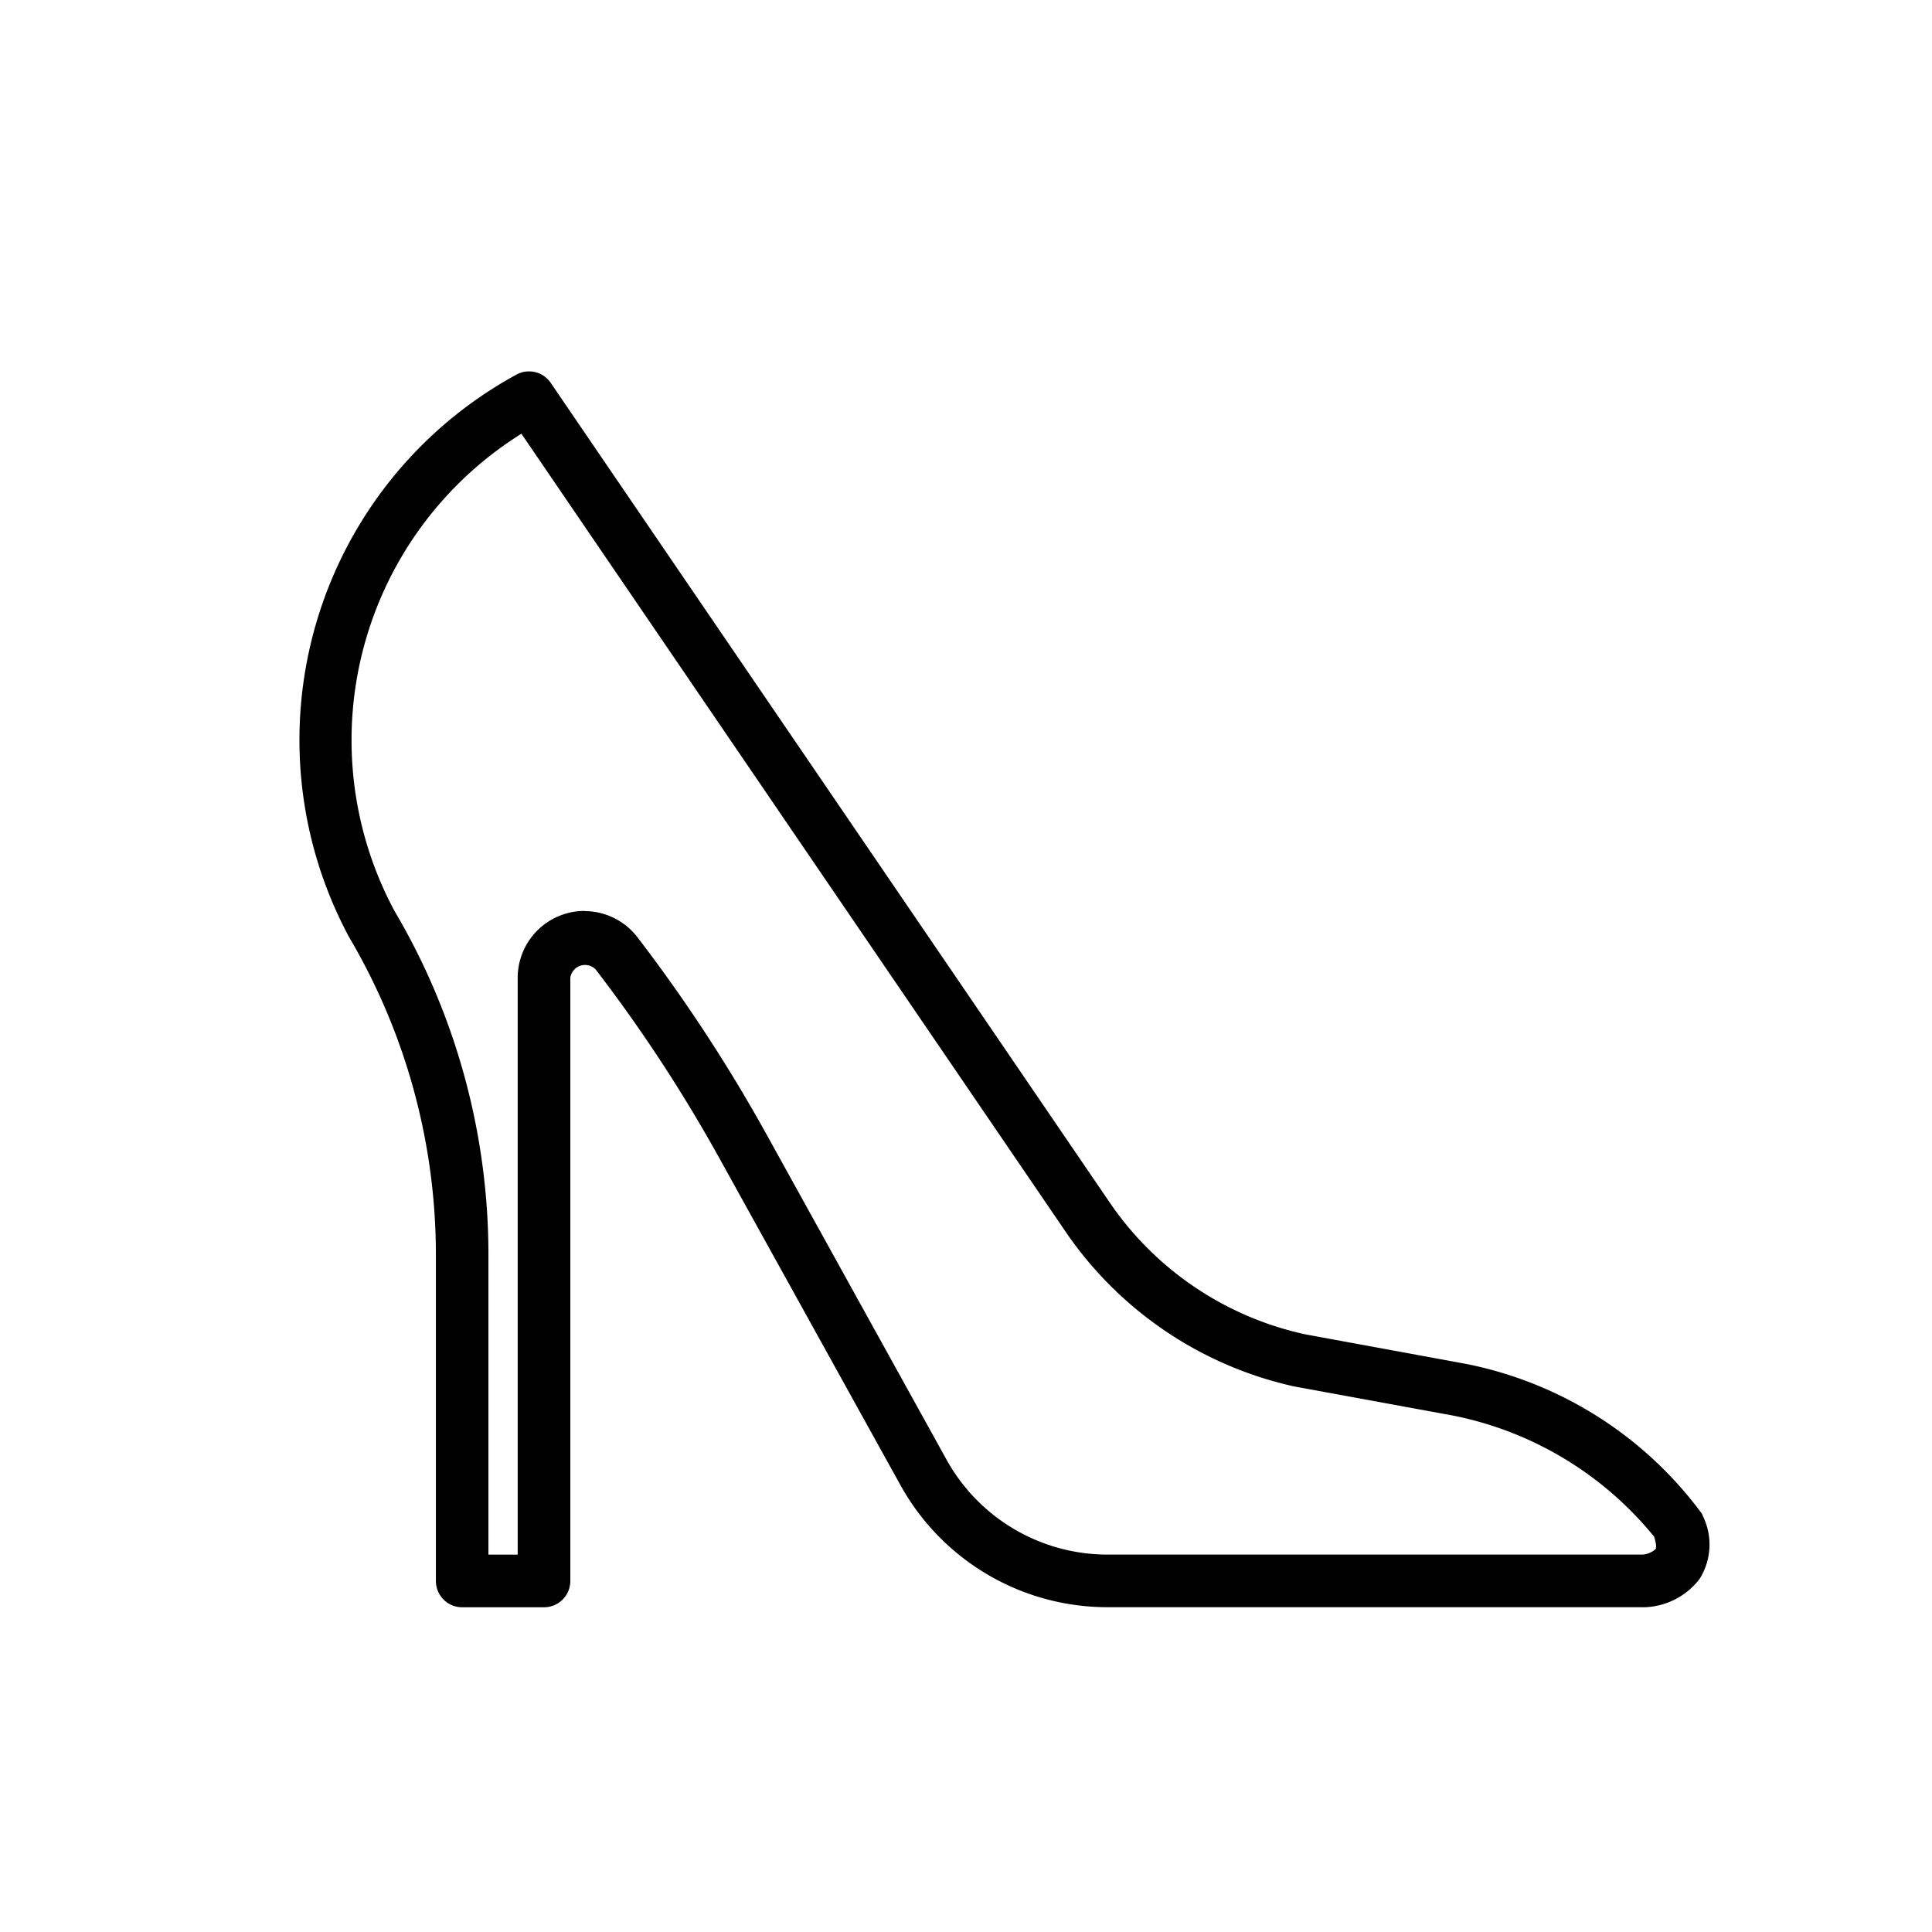 <svg xmlns="http://www.w3.org/2000/svg" xmlns:xlink="http://www.w3.org/1999/xlink" width="26" height="26" viewBox="0 0 26 26"><defs><style>.a{fill:#000;}</style></defs><g transform="translate(9176 17518)"><g transform="translate(-9172 -17513)"><path class="a" d="M18.114,16.629H10.9A3.184,3.184,0,0,1,8.12,14.99L5.678,10.581A20.409,20.409,0,0,0,4.015,8.045a.2.2,0,0,0-.34.115v8.116a.354.354,0,0,1-.354.354H2.22a.354.354,0,0,1-.354-.354V11.883A8.414,8.414,0,0,0,.7,7.615,5.6,5.6,0,0,1,2.936.049a.354.354,0,0,1,.473.1l7.508,11.009a4.288,4.288,0,0,0,2.654,1.8l2.144.394A5.2,5.2,0,0,1,18.9,15.366a.174.174,0,0,1,.017.037.869.869,0,0,1-.045.846.972.972,0,0,1-.756.381M3.865,7.261a.9.9,0,0,1,.714.353A21.449,21.449,0,0,1,6.3,10.238l2.44,4.409A2.477,2.477,0,0,0,10.9,15.921h7.209a.3.3,0,0,0,.171-.074c.01-.014.014-.067-.021-.169a4.661,4.661,0,0,0-2.7-1.627l-2.147-.394a5.044,5.044,0,0,1-3.089-2.107L3.017.837a4.862,4.862,0,0,0-1.71,6.419,9.1,9.1,0,0,1,1.266,4.627v4.038h.394V8.159a.9.9,0,0,1,.9-.9" transform="translate(0 0)"/></g></g></svg>